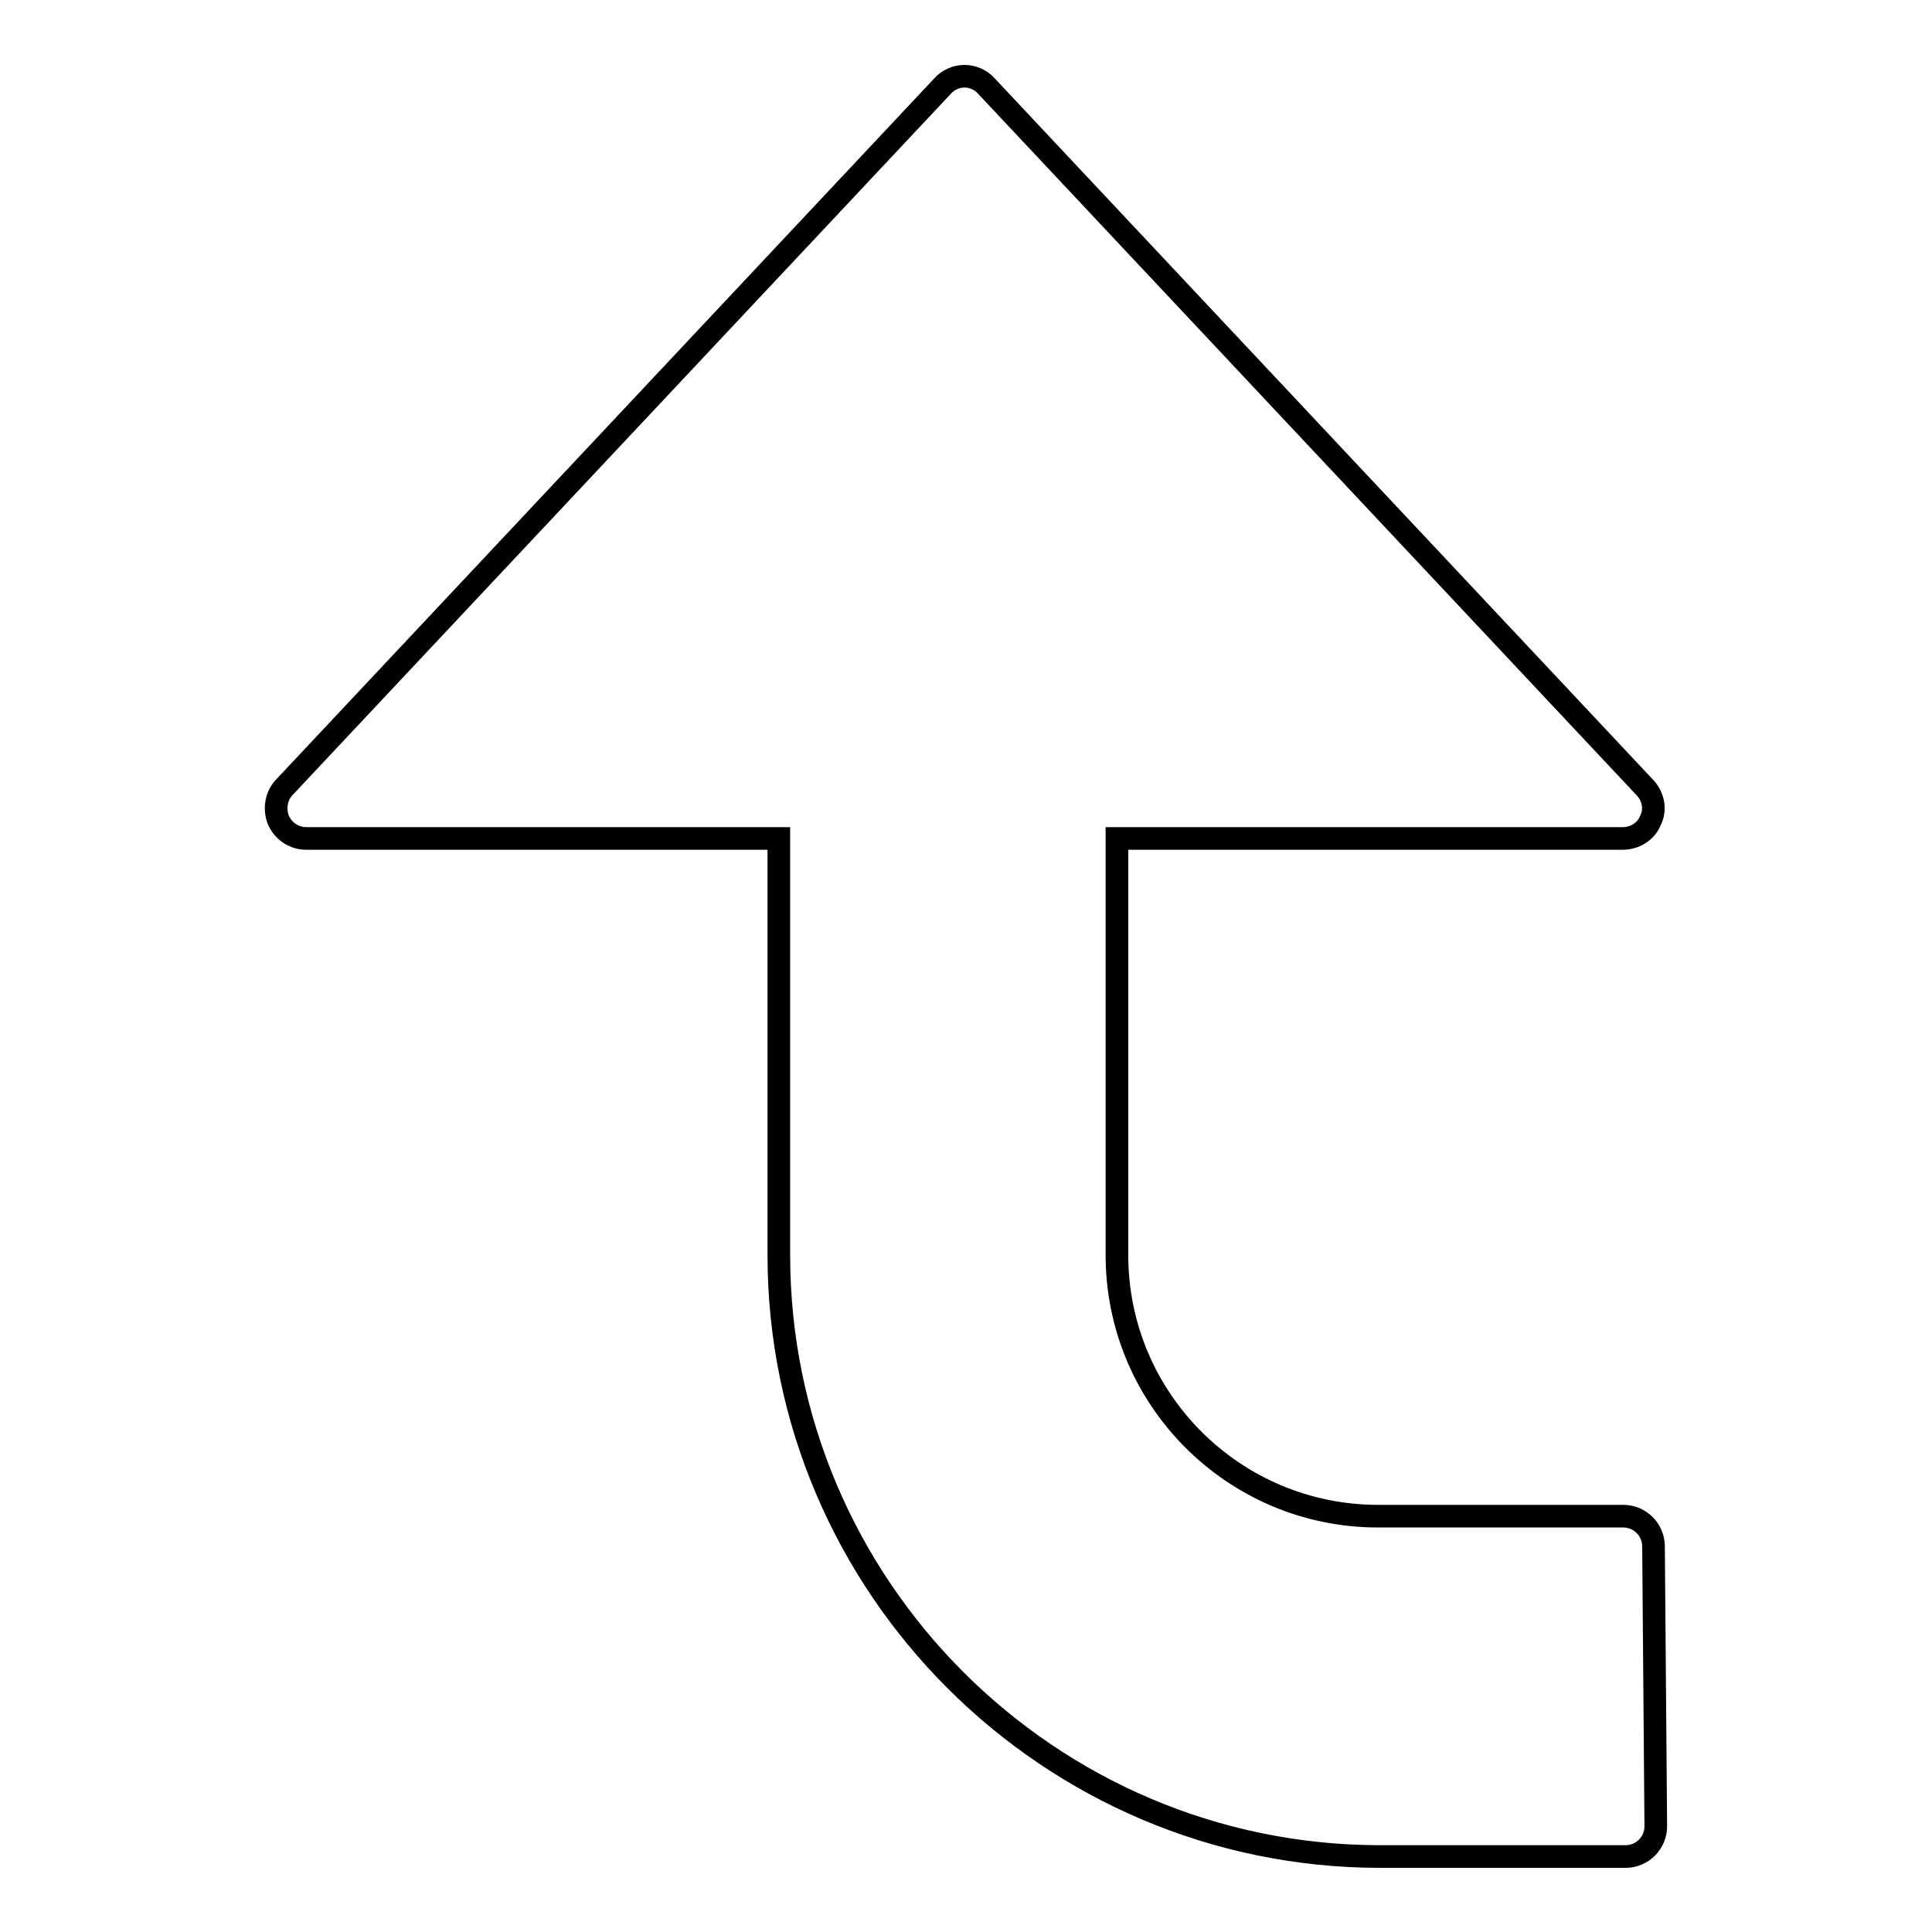 <?xml version="1.0" encoding="utf-8"?>
<!-- Svg Vector Icons : http://www.onlinewebfonts.com/icon -->
<!DOCTYPE svg PUBLIC "-//W3C//DTD SVG 1.1//EN" "http://www.w3.org/Graphics/SVG/1.1/DTD/svg11.dtd">
<svg version="1.1" xmlns="http://www.w3.org/2000/svg" xmlns:xlink="http://www.w3.org/1999/xlink" x="0px" y="0px" viewBox="0 0 256 256" enable-background="new 0 0 256 256" xml:space="preserve">
<g><g><path stroke-width="3" fill-opacity="0" stroke="#000000"  d="M219.4,242c0,2.2-1.8,4-4,4h-32.5c-43.9,0-79.7-35.8-79.7-79.7l0-55.2H40.6c-1.6,0-3-0.9-3.7-2.4c-0.6-1.5-0.3-3.2,0.7-4.3l87.3-93c0.7-0.8,1.8-1.3,2.9-1.3s2.2,0.5,2.9,1.3l87.3,93c1.1,1.2,1.4,2.9,0.7,4.3c-0.6,1.5-2.1,2.4-3.7,2.4h-67l0,55.2c0,19.1,15.5,34.6,34.6,34.6h32.5c2.2,0,4,1.8,4,4L219.4,242L219.4,242z"/></g></g>
</svg>